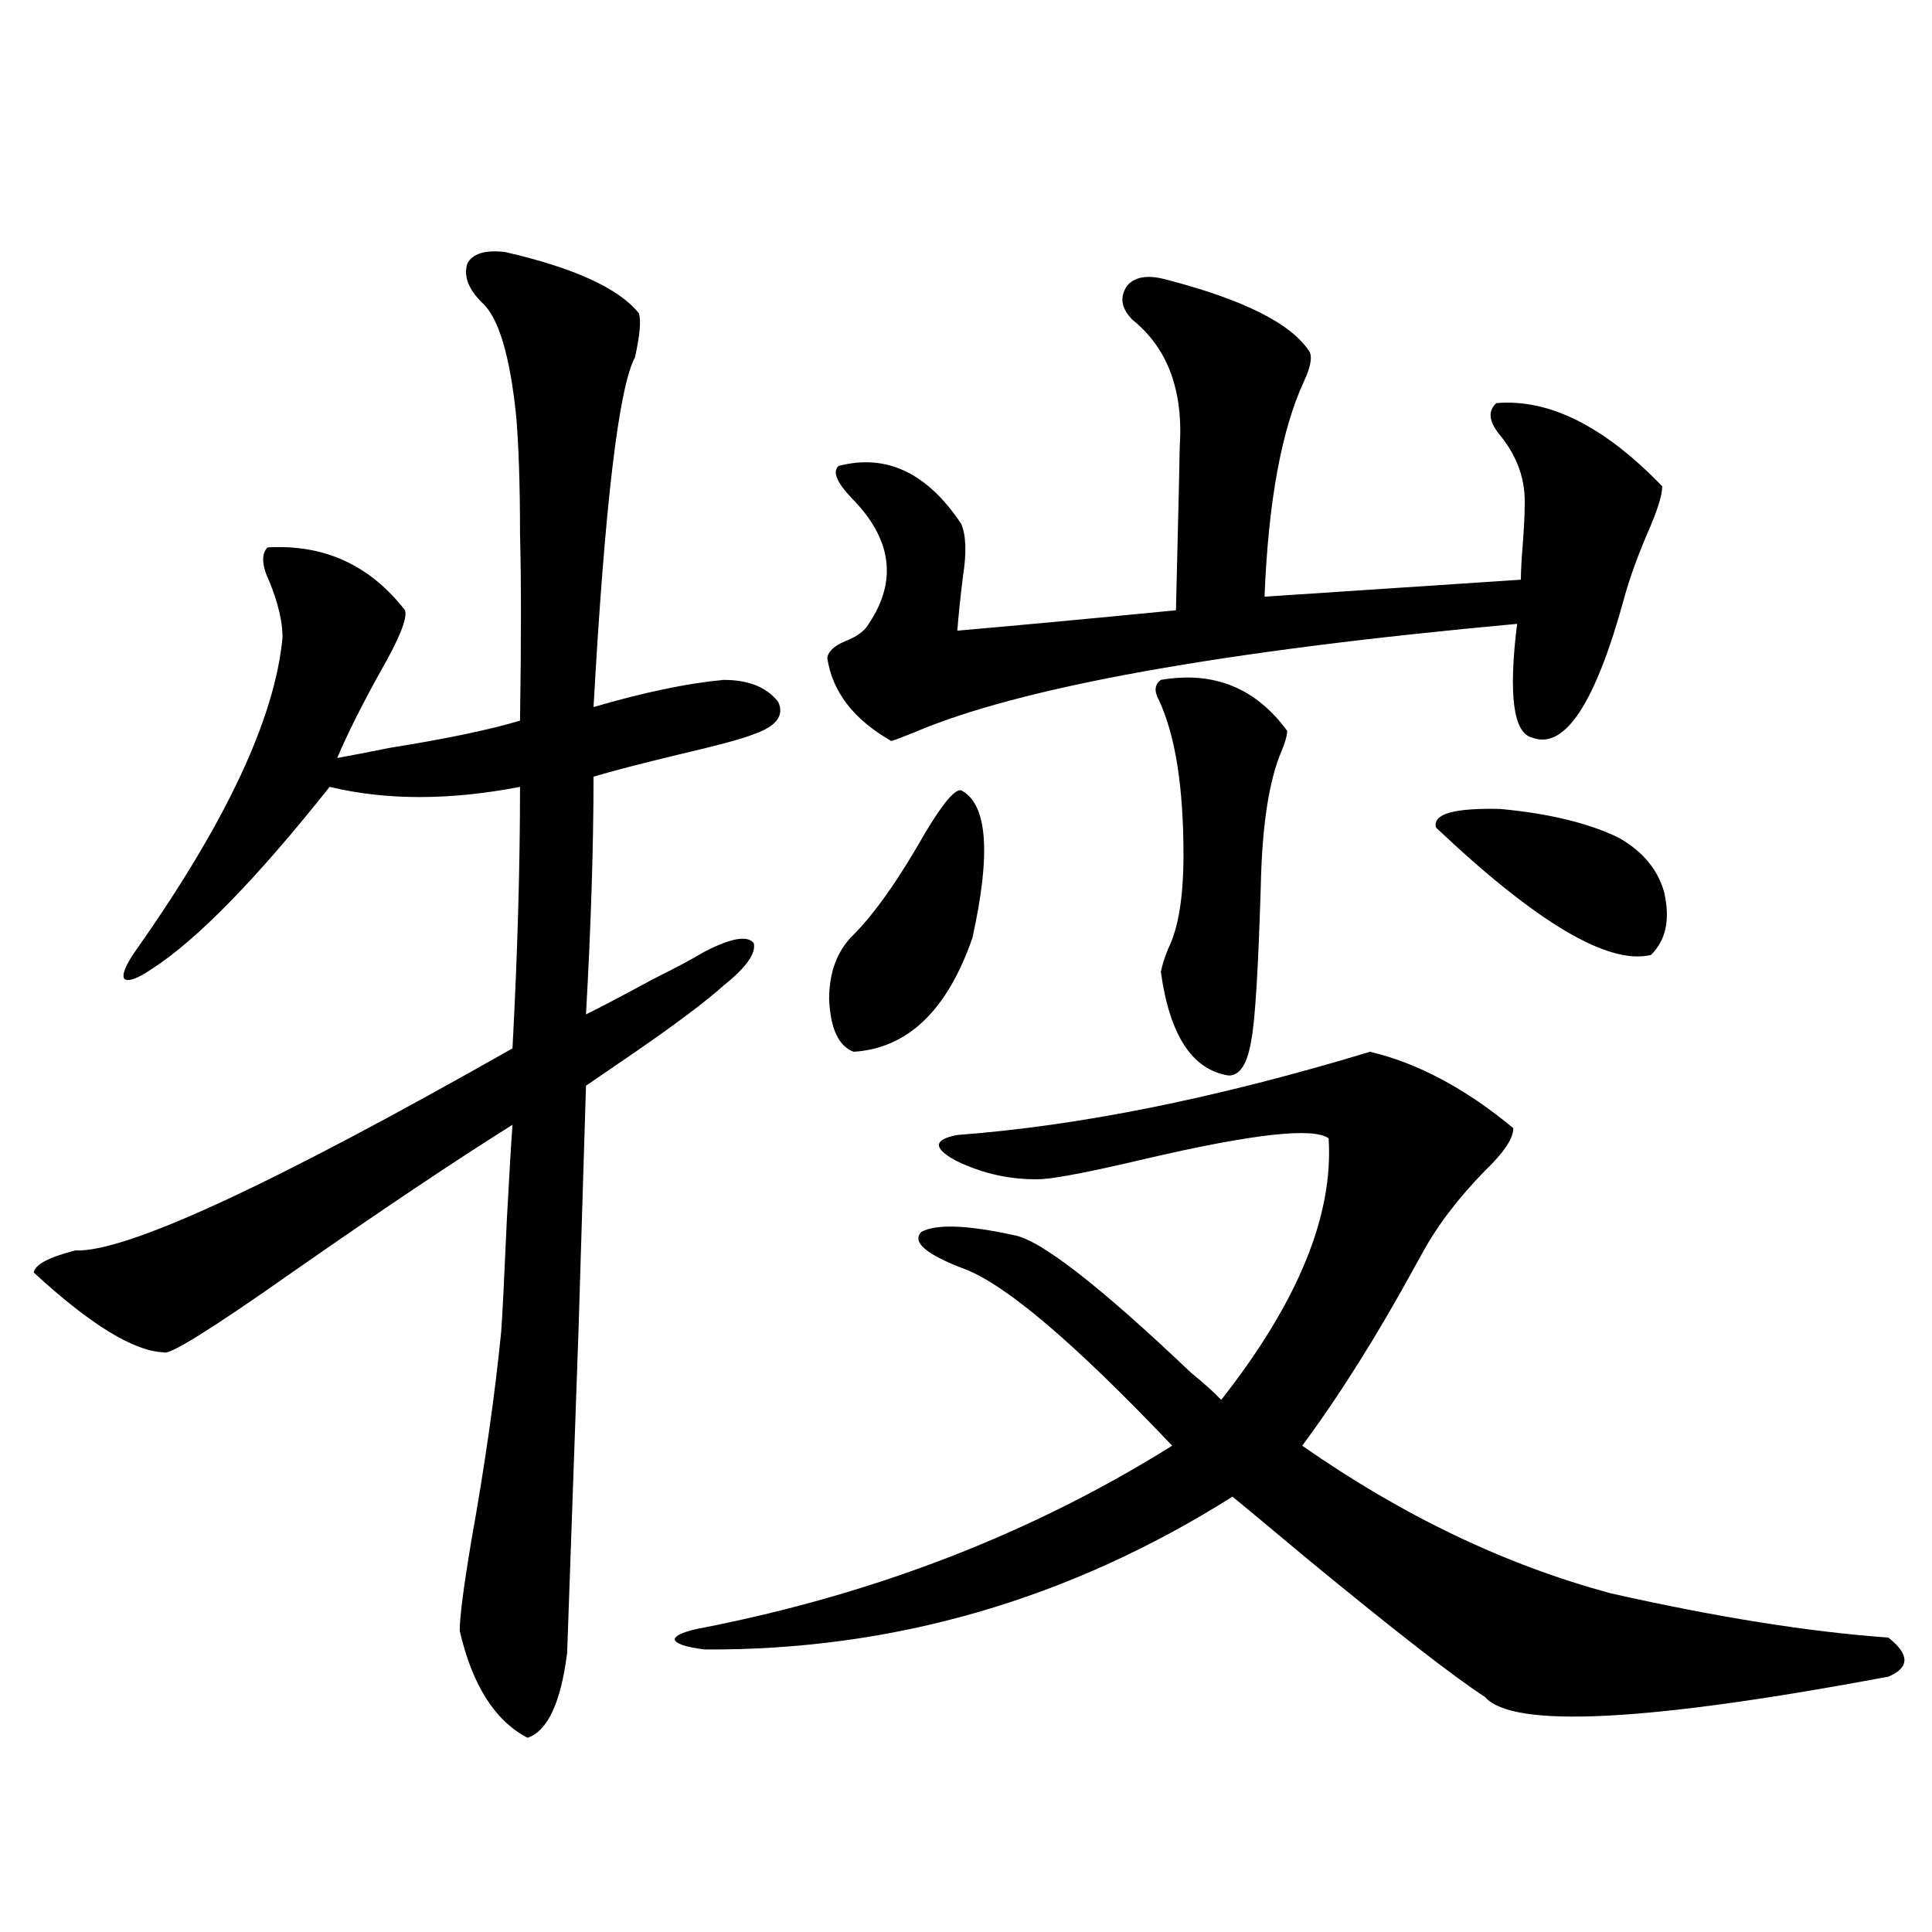 <?xml version="1.0" encoding="utf-8"?>
<!-- Generator: Adobe Illustrator 16.0.0, SVG Export Plug-In . SVG Version: 6.00 Build 0)  -->
<!DOCTYPE svg PUBLIC "-//W3C//DTD SVG 1.1//EN" "http://www.w3.org/Graphics/SVG/1.1/DTD/svg11.dtd">
<svg version="1.1" id="图层_1" xmlns="http://www.w3.org/2000/svg" xmlns:xlink="http://www.w3.org/1999/xlink" x="0px" y="0px"
	 width="1000px" height="1000px" viewBox="0 0 1000 1000" enable-background="new 0 0 1000 1000" xml:space="preserve">
<path d="M261.359,130.426c35.762,8.212,58.855,18.759,69.267,31.641c1.296,3.516,0.641,11.137-1.951,22.852
	c-8.46,15.82-15.609,76.176-21.463,181.055c26.006-7.608,48.444-12.305,67.315-14.063c13.003,0,22.438,3.817,28.292,11.426
	c3.247,7.031-0.976,12.606-12.683,16.699c-5.854,2.349-18.871,5.864-39.023,10.547c-19.512,4.696-34.146,8.501-43.901,11.426
	c0,35.747-1.311,76.767-3.902,123.047c7.149-3.516,18.856-9.668,35.121-18.457c11.707-5.851,20.487-10.547,26.341-14.063
	c13.658-7.031,22.104-8.487,25.365-4.395c1.296,5.273-3.902,12.606-15.609,21.973c-9.115,8.212-24.725,19.927-46.828,35.156
	c-11.066,7.622-19.191,13.184-24.39,16.699l-3.902,127.441l-5.854,166.113c-3.262,25.776-10.091,40.43-20.487,43.945
	c-16.92-8.789-28.627-27.246-35.121-55.371c0-7.031,1.951-22.261,5.854-45.703c7.149-39.839,12.348-76.163,15.609-108.984
	c0.641-8.789,1.616-28.125,2.927-58.008c1.296-24.019,2.271-40.43,2.927-49.219c-29.923,18.759-67.971,44.247-114.144,76.465
	c-41.63,29.306-63.748,43.066-66.34,41.309c-15.609-0.577-38.048-14.351-67.315-41.309c0.641-4.093,7.805-7.91,21.463-11.426
	c26.006,1.181,101.461-33.687,226.336-104.59c2.592-48.628,3.902-93.741,3.902-135.352c-36.432,7.031-69.267,7.031-98.534,0
	c-37.728,47.461-68.291,78.813-91.705,94.043c-7.805,5.273-12.683,7.031-14.634,5.273c-1.311-2.335,0.976-7.608,6.829-15.82
	c46.173-65.616,71.218-119.229,75.12-160.84c0-8.198-2.286-17.866-6.829-29.004c-3.902-8.198-4.237-14.063-0.976-17.578
	c29.268-1.758,53.002,9.091,71.218,32.52c1.296,4.106-2.927,14.653-12.683,31.641c-9.756,17.578-17.24,32.52-22.438,44.824
	c6.494-1.167,15.609-2.925,27.316-5.273c29.268-4.683,51.706-9.366,67.315-14.063c0.641-41.007,0.641-73.237,0-96.68
	c0-24.609-0.655-44.824-1.951-60.645c-3.262-31.641-9.115-51.266-17.561-58.887c-7.164-7.031-9.756-13.761-7.805-20.215
	C244.439,131.305,250.948,129.258,261.359,130.426z M539.401,610.309c-15.609,0.591-30.578-2.637-44.877-9.668
	c-11.707-6.44-11.387-10.835,0.976-13.184c63.078-4.683,134.296-19.034,213.653-43.066c24.71,5.864,49.42,19.048,74.145,39.551
	c0,5.273-4.878,12.606-14.634,21.973c-14.313,14.653-25.365,29.306-33.17,43.945c-0.655,1.181-1.631,2.938-2.927,5.273
	c-19.512,35.747-39.023,66.797-58.535,93.164c52.026,36.337,105.363,61.825,159.996,76.465
	c54.633,12.305,102.437,19.913,143.411,22.852c11.052,8.789,11.052,15.519,0,20.215c-124.875,23.429-194.477,26.944-208.775,10.547
	c-16.265-10.547-47.163-34.579-92.681-72.07c-18.216-15.229-30.898-25.776-38.048-31.641
	c-84.556,53.312-175.605,79.679-273.164,79.102c-9.756-1.181-14.969-2.938-15.609-5.273c0.641-2.349,5.854-4.395,15.609-6.152
	c89.099-17.578,169.752-48.917,241.945-94.043c-50.09-52.734-85.852-83.194-107.314-91.406
	c-20.167-7.608-27.651-14.063-22.438-19.336c7.805-4.093,23.734-3.516,47.804,1.758c13.658,2.349,44.222,26.079,91.705,71.191
	c7.149,5.864,12.348,10.547,15.609,14.063c39.664-50.386,58.2-95.499,55.608-135.352c-7.805-5.851-39.358-2.335-94.632,10.547
	C565.742,606.216,547.847,609.731,539.401,610.309z M602.814,144.488c40.975,10.547,66.005,23.153,75.12,37.793
	c1.296,2.938,0.32,7.91-2.927,14.941c-11.707,25.199-18.536,62.402-20.487,111.621l132.68-8.789c0-4.093,0.32-10.245,0.976-18.457
	c0.641-8.198,0.976-14.64,0.976-19.336c0.641-13.473-3.582-25.777-12.683-36.914c-5.854-7.031-6.509-12.594-1.951-16.699
	c27.316-2.335,55.929,12.016,85.852,43.066c0,4.696-2.606,12.895-7.805,24.609c-5.213,12.305-9.115,23.153-11.707,32.52
	c-14.969,55.083-30.898,79.403-47.804,72.949c-9.756-2.335-12.362-21.973-7.805-58.887
	c-153.502,14.063-257.555,32.821-312.188,56.25c-5.854,2.349-9.756,3.817-11.707,4.395c-19.512-11.124-30.578-25.488-33.17-43.066
	c0.641-3.516,3.902-6.44,9.756-8.789c5.854-2.335,9.756-5.273,11.707-8.789c14.954-22.261,12.027-43.945-8.78-65.039
	c-7.805-8.199-10.091-13.761-6.829-16.699c24.71-6.441,45.853,3.516,63.413,29.883c2.592,5.864,2.927,14.941,0.976,27.246
	c-1.311,10.547-2.286,19.927-2.927,28.125c27.316-2.335,65.029-5.851,113.168-10.547c1.296-52.734,1.951-80.859,1.951-84.375
	c1.951-29.293-6.188-51.266-24.39-65.918c-5.854-5.851-6.829-11.715-2.927-17.578C587.205,143.32,593.699,142.153,602.814,144.488z
	 M503.305,485.504c-13.018,37.505-33.505,57.129-61.462,58.887c-7.805-2.925-12.042-12.003-12.683-27.246
	c0-14.063,4.223-25.187,12.683-33.398c11.052-11.124,23.414-28.702,37.072-52.734c9.101-15.229,15.274-22.55,18.536-21.973
	C511.109,416.07,513.061,441.559,503.305,485.504z M600.863,351.91c27.316-4.683,49.1,4.106,65.364,26.367
	c0,2.349-0.976,5.864-2.927,10.547c-6.509,15.243-10.091,38.672-10.731,70.313c-1.311,42.778-2.927,69.146-4.878,79.102
	c-1.951,12.305-5.854,18.457-11.707,18.457c-18.871-2.925-30.578-20.792-35.121-53.613c0.641-3.516,1.951-7.608,3.902-12.305
	c5.198-10.547,7.805-26.655,7.805-48.34c0-35.156-4.237-61.812-12.683-79.98C597.281,357.774,597.602,354.259,600.863,351.91z
	 M837.931,433.648c12.348,7.031,20.152,16.411,23.414,28.125c3.247,14.063,0.976,24.911-6.829,32.52
	c-22.118,5.273-59.19-16.699-111.217-65.918c-1.951-7.031,9.101-10.245,33.17-9.668C801.834,421.056,822.321,426.04,837.931,433.648
	z"/>
</svg>
